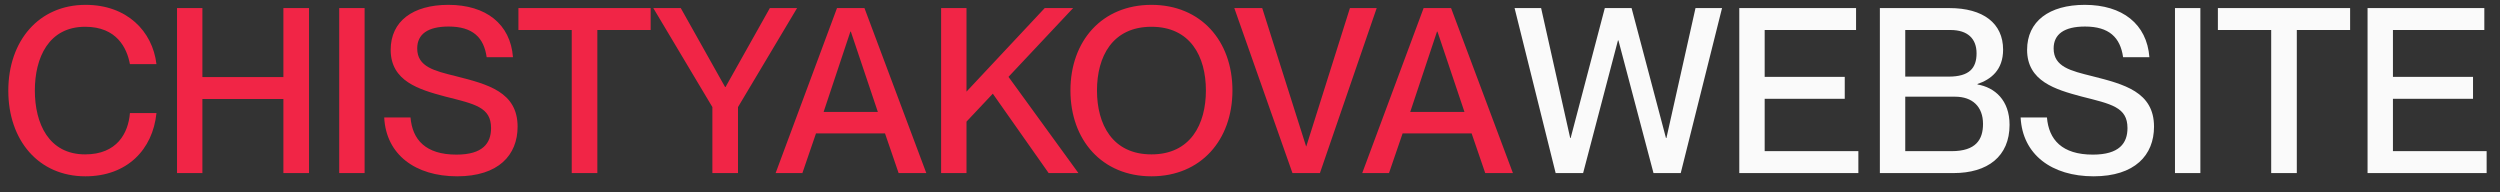 <?xml version="1.0" encoding="UTF-8"?> <svg xmlns="http://www.w3.org/2000/svg" width="130" height="10" viewBox="0 0 130 10" fill="none"><rect x="0" y="0" width="130" height="10" fill="#333333" stroke="none"/> <path d="M4.44 9.168C6.6 9.168 7.944 7.788 8.136 5.88H6.756C6.672 6.924 6.084 8.028 4.428 8.028C2.532 8.028 1.812 6.42 1.812 4.704C1.812 3 2.532 1.392 4.428 1.392C6.072 1.392 6.6 2.496 6.756 3.336H8.136C7.932 1.62 6.6 0.252 4.452 0.252C2.016 0.252 0.432 2.124 0.432 4.716C0.432 7.296 2.004 9.168 4.44 9.168ZM9.205 9H10.525V5.148H14.737V9H16.069V0.42H14.737V4.008H10.525V0.42H9.205V9ZM17.639 9H18.959V0.42H17.639V9ZM23.771 9.168C25.919 9.168 26.915 8.064 26.915 6.588C26.915 4.776 25.355 4.38 23.699 3.96C22.595 3.684 21.695 3.48 21.695 2.52C21.695 1.776 22.247 1.38 23.327 1.38C24.575 1.38 25.163 1.944 25.307 2.976H26.675C26.543 1.248 25.271 0.252 23.315 0.252C21.467 0.252 20.315 1.104 20.315 2.592C20.315 4.224 21.791 4.656 23.135 5.016C24.695 5.412 25.535 5.568 25.535 6.66C25.535 7.44 25.115 8.04 23.735 8.04C22.127 8.04 21.443 7.26 21.347 6.108H19.979C20.075 8.04 21.599 9.168 23.771 9.168ZM29.73 9H31.062V1.56H33.834V0.42H26.958V1.56H29.73V9ZM37.044 9H38.376V5.568L41.448 0.42H40.032L37.728 4.524H37.704L35.4 0.42H33.972L37.044 5.568V9ZM40.332 9H41.724L42.432 6.936H46.02L46.728 9H48.168L44.952 0.42H43.524L40.332 9ZM42.828 5.82L44.22 1.644H44.244L45.648 5.82H42.828ZM48.938 9H50.258V6.324L51.626 4.872L54.53 9H56.078L52.442 3.996L55.802 0.42H54.326L50.258 4.764V0.42H48.938V9ZM59.875 9.168C62.443 9.168 64.087 7.284 64.087 4.704C64.087 2.124 62.443 0.252 59.875 0.252C57.307 0.252 55.663 2.124 55.663 4.704C55.663 7.284 57.307 9.168 59.875 9.168ZM57.043 4.704C57.043 2.94 57.847 1.392 59.875 1.392C61.903 1.392 62.707 2.94 62.707 4.704C62.707 6.468 61.903 8.028 59.875 8.028C57.847 8.028 57.043 6.468 57.043 4.704ZM67.208 9H68.636L71.588 0.42H70.196L67.928 7.608H67.916L65.636 0.42H64.184L67.208 9ZM70.836 9H72.228L72.936 6.936H76.524L77.232 9H78.672L75.456 0.42H74.028L70.836 9ZM73.332 5.82L74.724 1.644H74.748L76.152 5.82H73.332Z" fill="#F12546"></path> <path d="M80.894 9H82.322L84.134 2.1H84.158L85.982 9H87.398L89.546 0.42H88.166L86.654 7.176H86.63L84.842 0.42H83.45L81.674 7.176H81.65L80.138 0.42H78.758L80.894 9ZM90.443 9H96.635V7.86H91.763V5.136H95.927V3.996H91.763V1.56H96.515V0.42H90.443V9ZM97.753 9H101.581C103.357 9 104.497 8.136 104.497 6.492C104.497 5.208 103.729 4.548 102.829 4.392V4.368C103.537 4.128 104.161 3.636 104.161 2.58C104.161 1.212 103.129 0.42 101.365 0.42H97.753V9ZM99.073 7.86V5.028H101.665C102.565 5.028 103.117 5.544 103.117 6.444C103.117 7.248 102.757 7.86 101.485 7.86H99.073ZM99.073 3.984V1.56H101.425C102.325 1.56 102.781 2.016 102.781 2.772C102.781 3.54 102.409 3.984 101.329 3.984H99.073ZM108.865 9.168C111.013 9.168 112.009 8.064 112.009 6.588C112.009 4.776 110.449 4.38 108.793 3.96C107.689 3.684 106.789 3.48 106.789 2.52C106.789 1.776 107.341 1.38 108.421 1.38C109.669 1.38 110.257 1.944 110.401 2.976H111.769C111.637 1.248 110.365 0.252 108.409 0.252C106.561 0.252 105.409 1.104 105.409 2.592C105.409 4.224 106.885 4.656 108.229 5.016C109.789 5.412 110.629 5.568 110.629 6.66C110.629 7.44 110.209 8.04 108.829 8.04C107.221 8.04 106.537 7.26 106.441 6.108H105.073C105.169 8.04 106.693 9.168 108.865 9.168ZM113.099 9H114.419V0.42H113.099V9ZM118.102 9H119.434V1.56H122.206V0.42H115.33V1.56H118.102V9ZM123.113 9H129.305V7.86H124.433V5.136H128.597V3.996H124.433V1.56H129.185V0.42H123.113V9Z" fill="#FAFAFA"></path> </svg> 